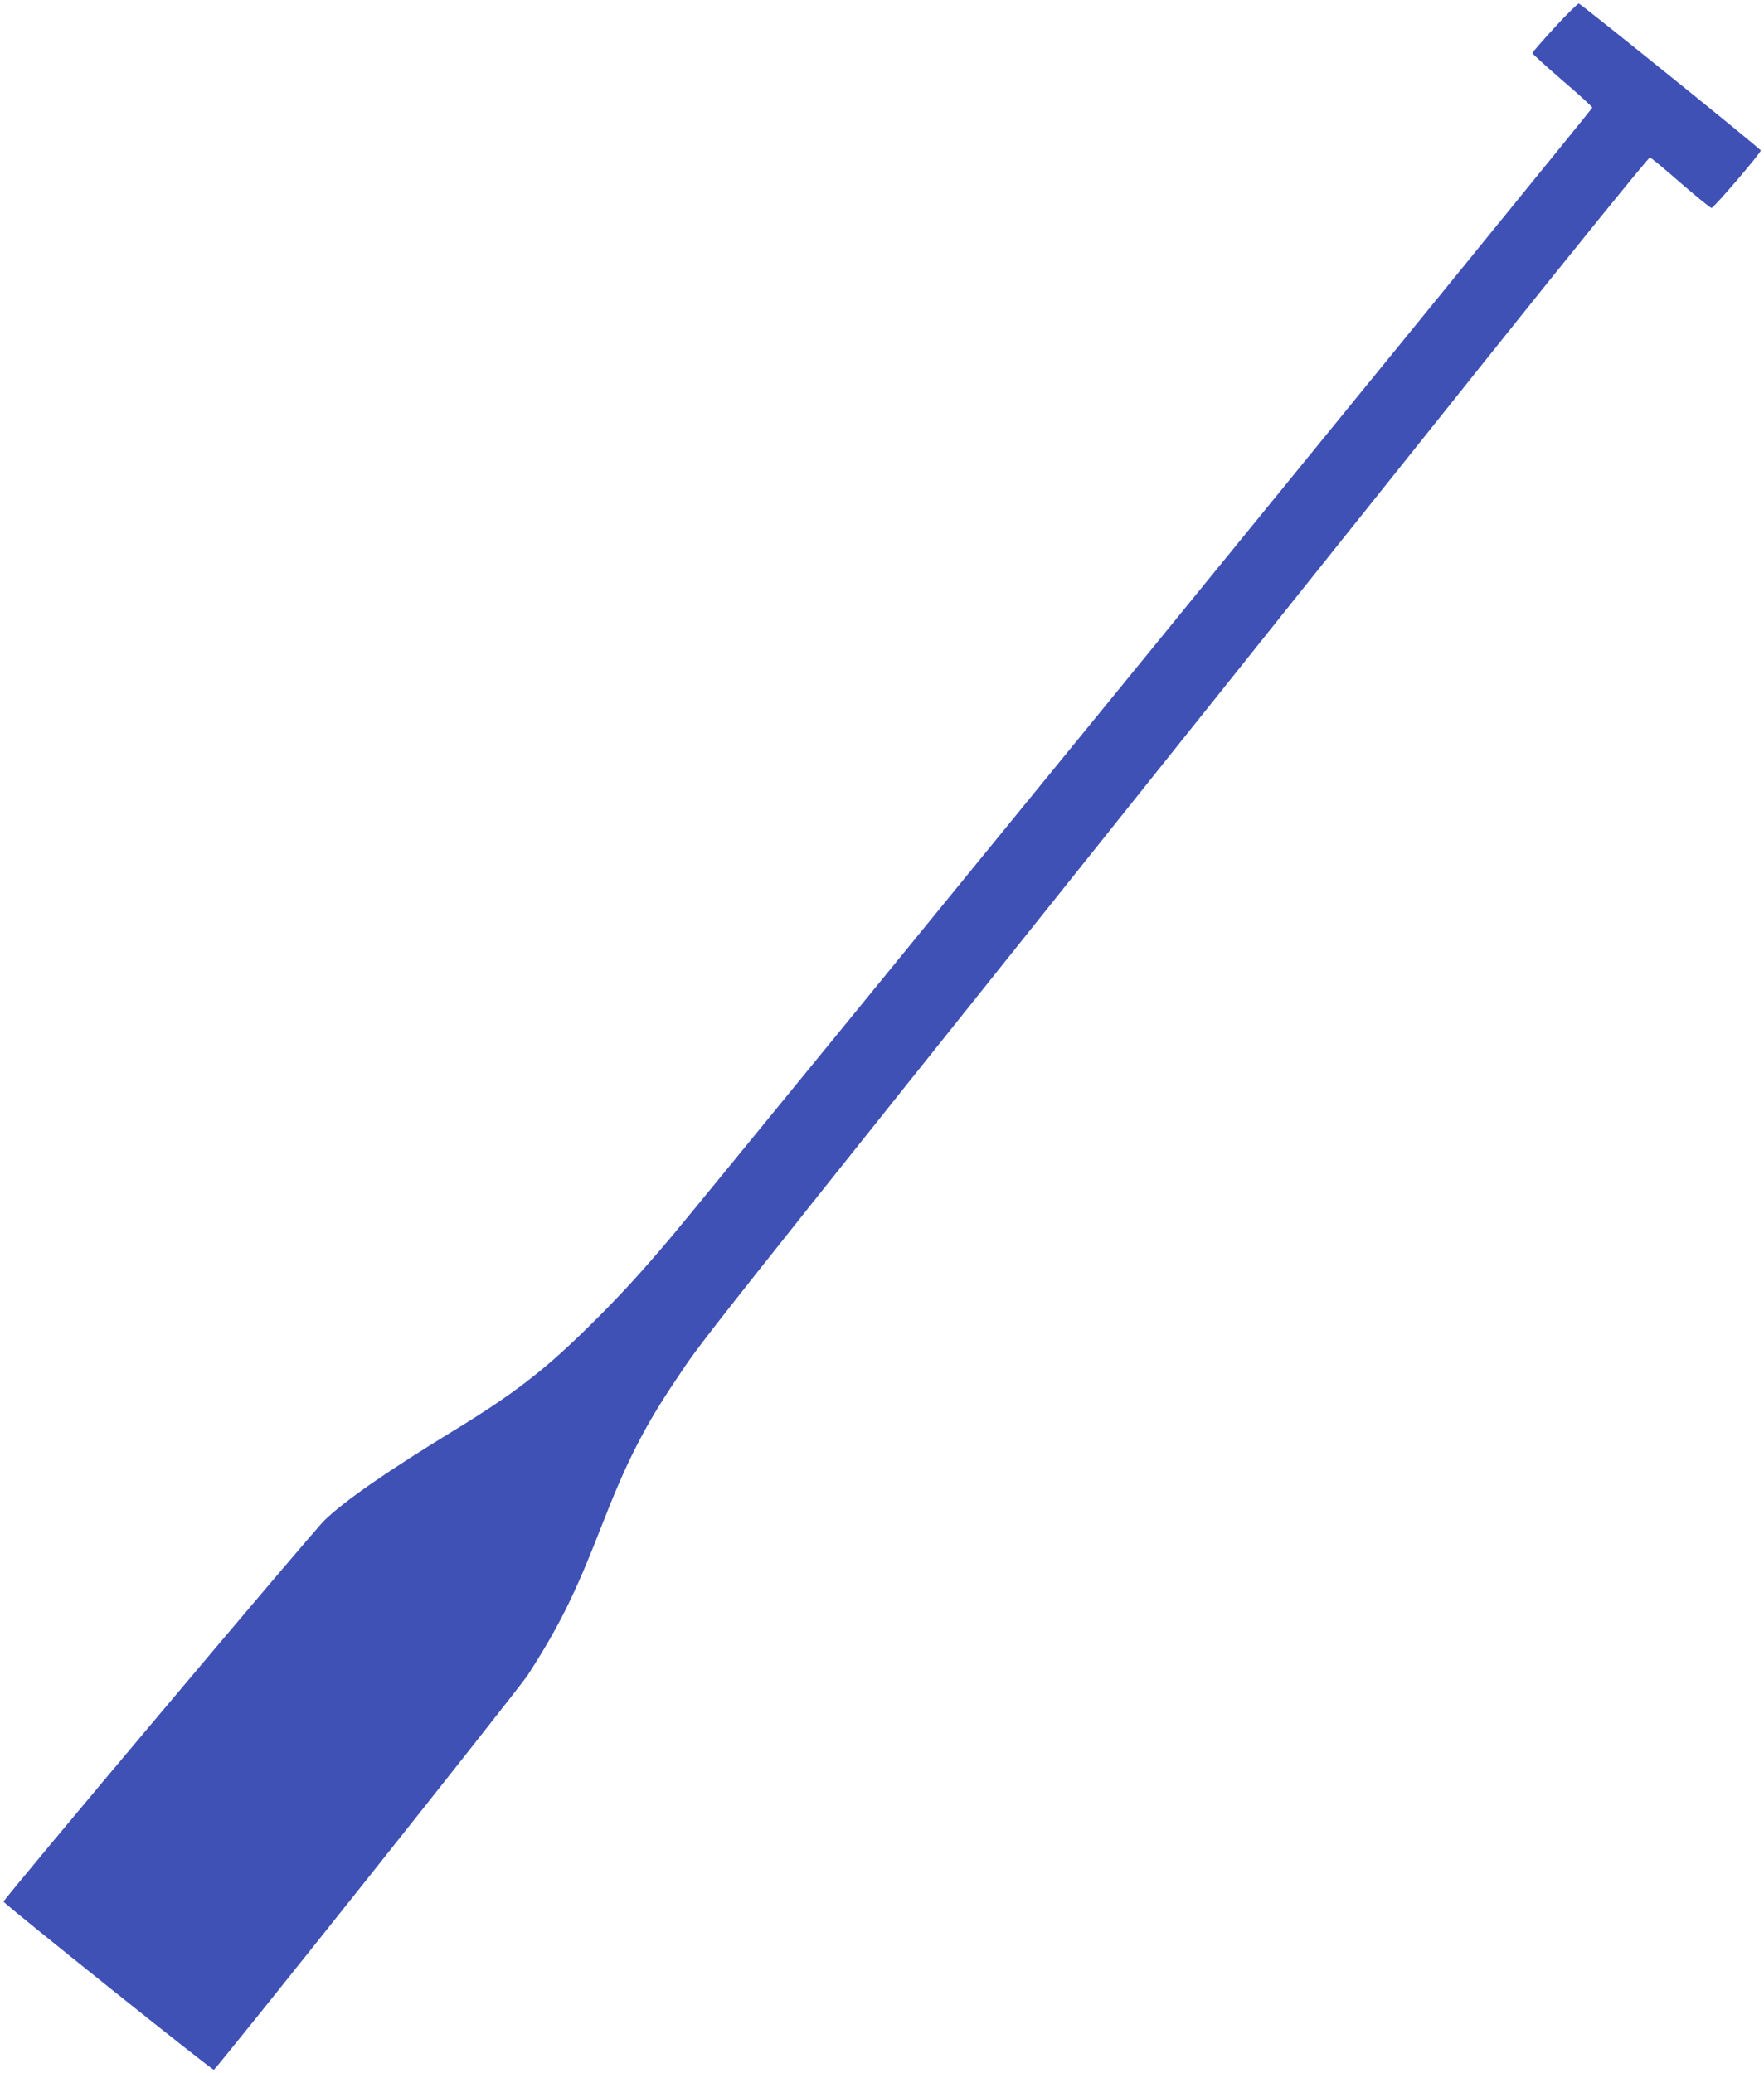 <?xml version="1.0" standalone="no"?>
<!DOCTYPE svg PUBLIC "-//W3C//DTD SVG 20010904//EN"
 "http://www.w3.org/TR/2001/REC-SVG-20010904/DTD/svg10.dtd">
<svg version="1.0" xmlns="http://www.w3.org/2000/svg"
 width="1089pt" height="1280pt" viewBox="0 0 1089 1280"
 preserveAspectRatio="xMidYMid meet">
<g transform="translate(0,1280) scale(0.1,-0.1)"
fill="#3f51b5" stroke="none">
<path d="M9598 12631 c-76 -83 -138 -154 -138 -159 0 -4 83 -80 185 -168 102
-87 185 -163 185 -169 0 -9 -5315 -6526 -5664 -6945 -199 -238 -356 -409 -552
-600 -263 -257 -453 -402 -803 -616 -416 -254 -678 -435 -807 -559 -71 -68
-1986 -2343 -1982 -2355 5 -15 1288 -1042 1298 -1038 18 6 1886 2355 1939
2438 193 300 289 494 452 912 157 404 265 617 463 911 171 256 29 76 3291
4158 385 482 1152 1442 1704 2133 552 691 1010 1256 1017 1254 7 -2 92 -72
189 -157 97 -84 183 -154 191 -155 13 -1 304 339 304 355 0 10 -1107 903
-1123 907 -6 1 -74 -65 -149 -147z"/>
</g>
</svg>
